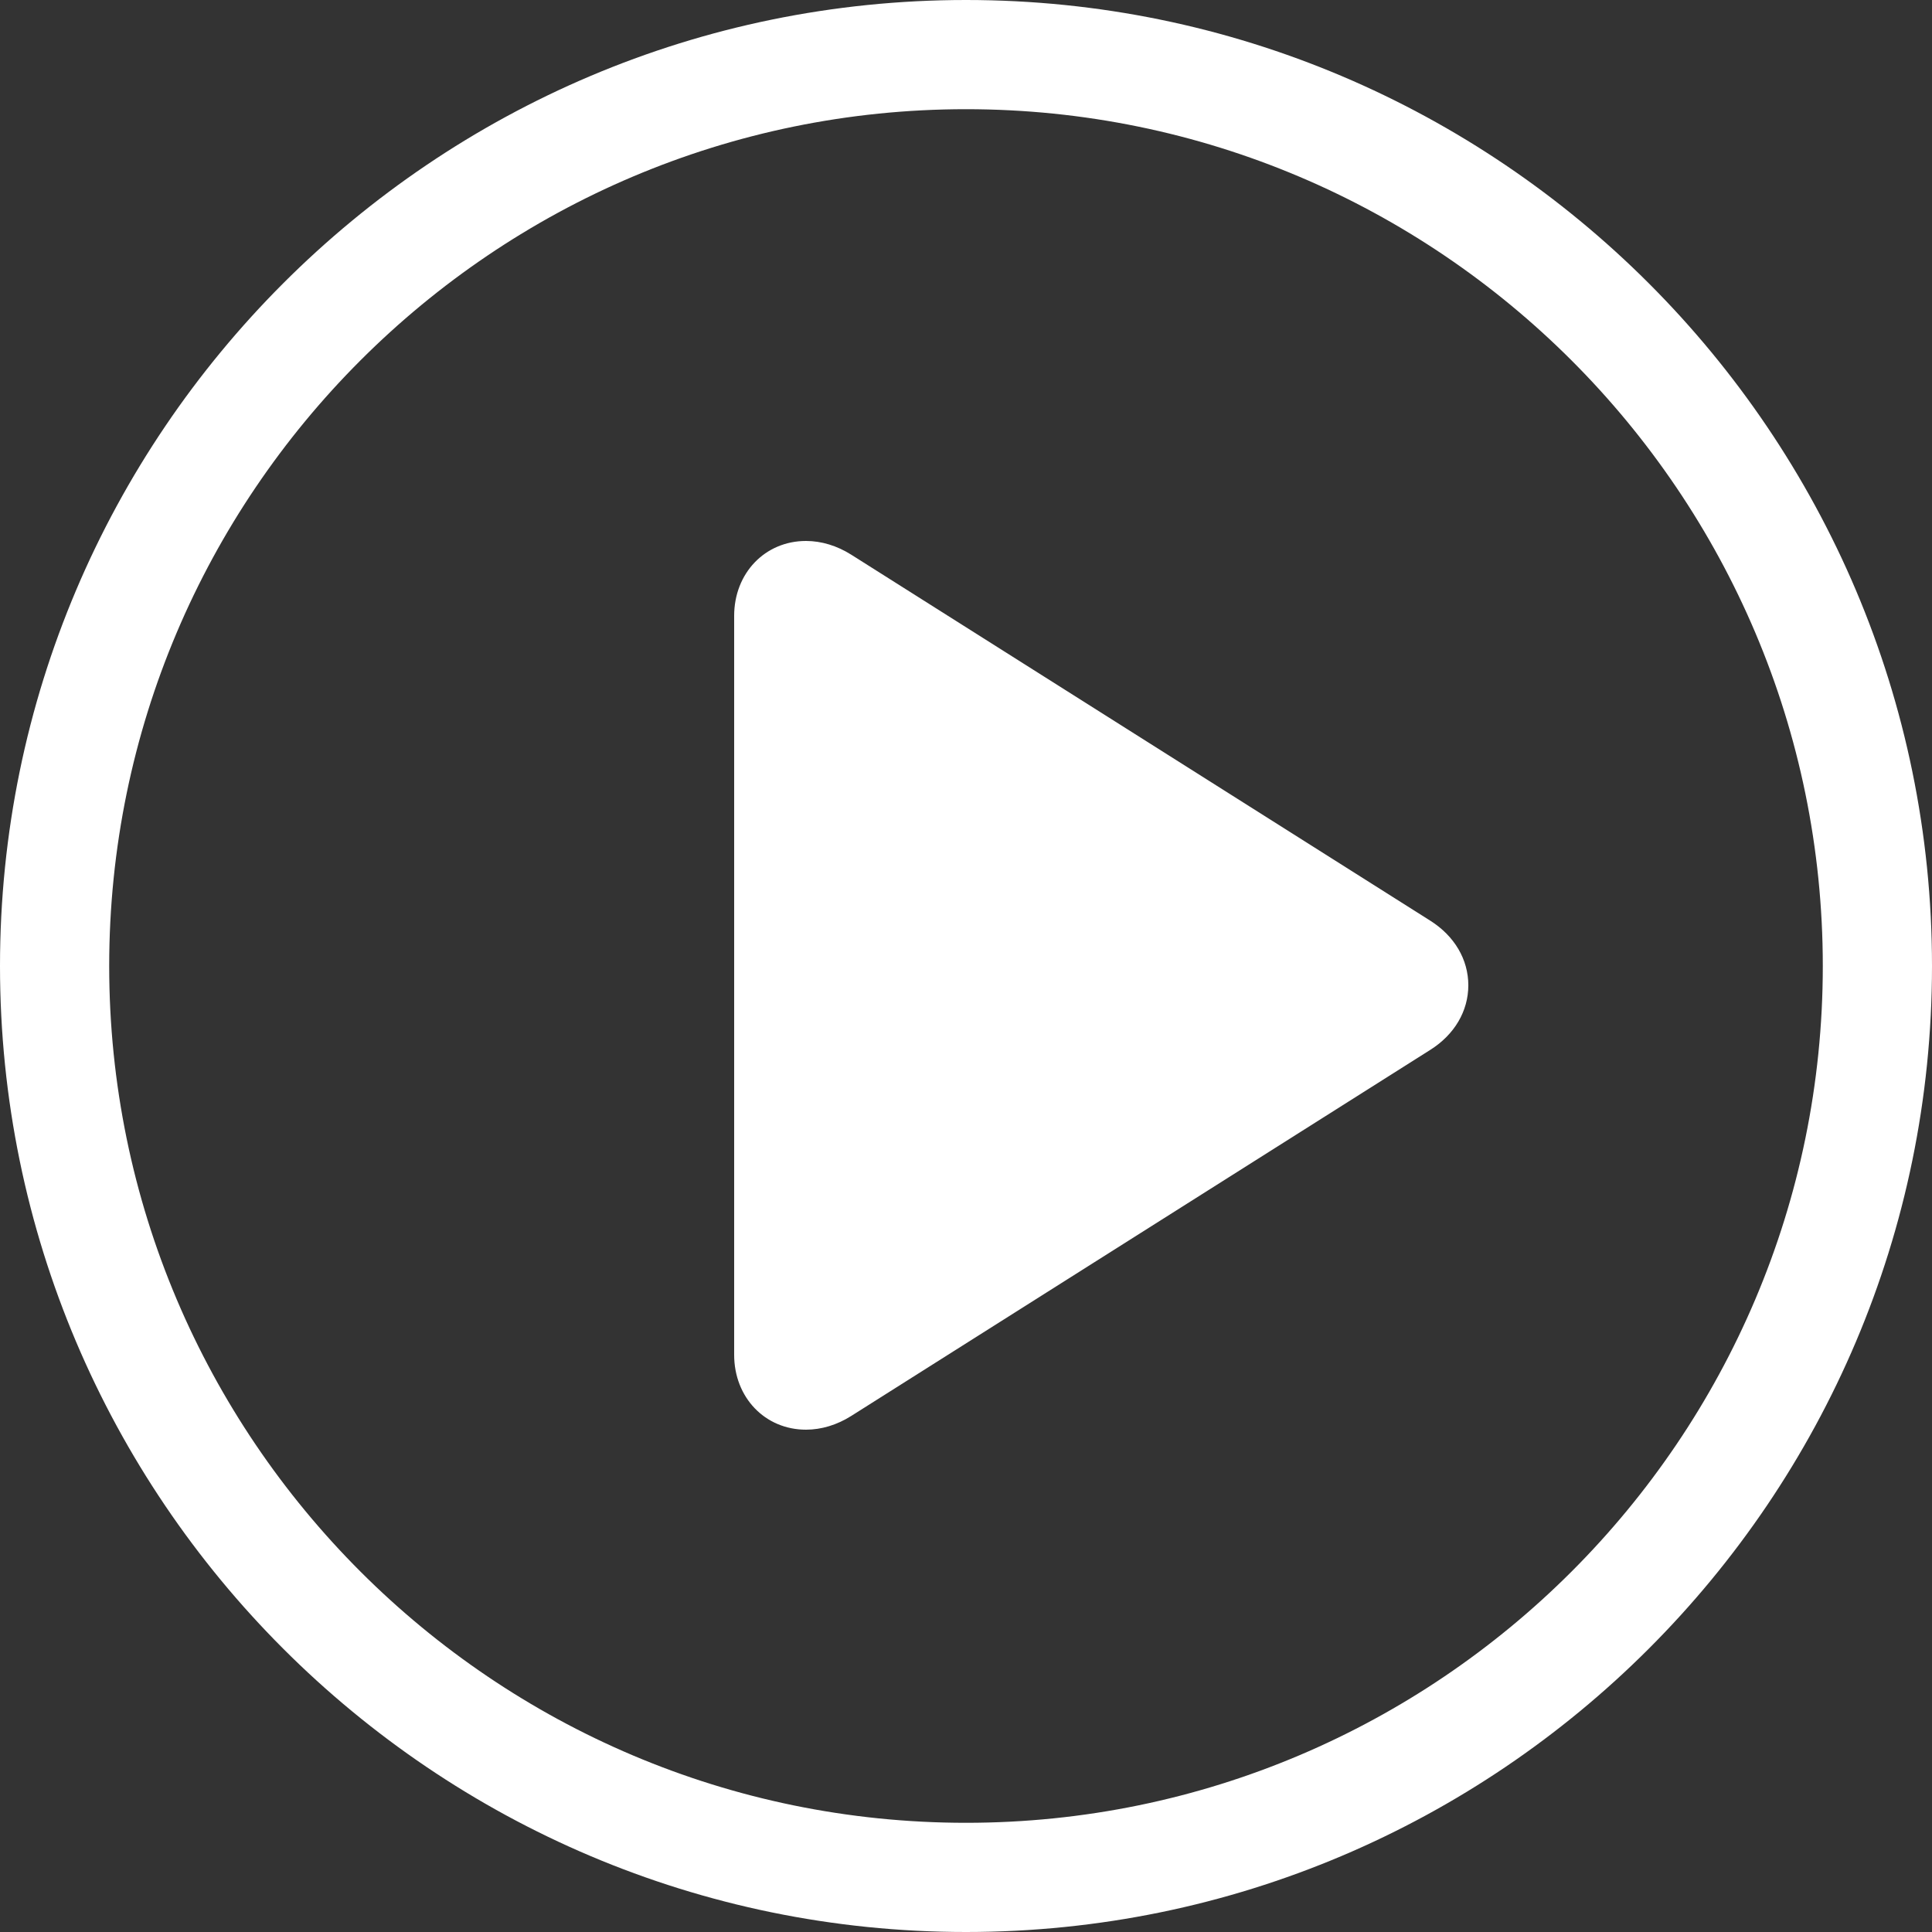 <?xml version="1.0" encoding="UTF-8"?>
<svg width="50px" height="50px" viewBox="0 0 50 50" version="1.1" xmlns="http://www.w3.org/2000/svg" xmlns:xlink="http://www.w3.org/1999/xlink">
    <rect x="0" y="0" width="50" height="50" fill="#333333" stroke="none"/>
    <!-- Generator: Sketch 61.2 (89653) - https://sketch.com -->
    <title>Group</title>
    <desc>Created with Sketch.</desc>
    <g id="Page-1" stroke="none" stroke-width="1" fill="none" fill-rule="evenodd">
        <g id="Desktop-HD" transform="translate(-359, -705)" fill="#FFFFFF" fill-rule="nonzero">
            <g id="Hero" transform="translate(-110, 0)">
                <g id="Content" transform="translate(175, 282)">
                    <g id="play-arrow-svgrepo-com" transform="translate(294, 423)">
                        <g id="Group">
                            <path d="M37.018,23.829 L22.031,14.356 C21.662,14.123 21.257,14 20.859,14 C19.799,14 19,14.833 19,15.938 L19,35.062 C19,36.167 19.799,37 20.859,37 C21.257,37 21.663,36.877 22.031,36.644 L37.018,27.169 C37.642,26.775 38,26.166 38,25.499 C38,24.832 37.642,24.224 37.018,23.829 Z" id="Shape"></path>
                            <path d="M25,0 C11.215,0 0,11.215 0,25 C0,38.785 11.215,50 25,50 C38.785,50 50,38.785 50,25 C50,11.215 38.785,0 25,0 Z M25,47.174 C12.773,47.174 2.826,37.227 2.826,25 C2.826,12.773 12.773,2.826 25,2.826 C37.227,2.826 47.174,12.773 47.174,25 C47.174,37.227 37.227,47.174 25,47.174 Z" id="Shape"></path>
                        </g>
                    </g>
                </g>
            </g>
        </g>
    </g>
</svg>